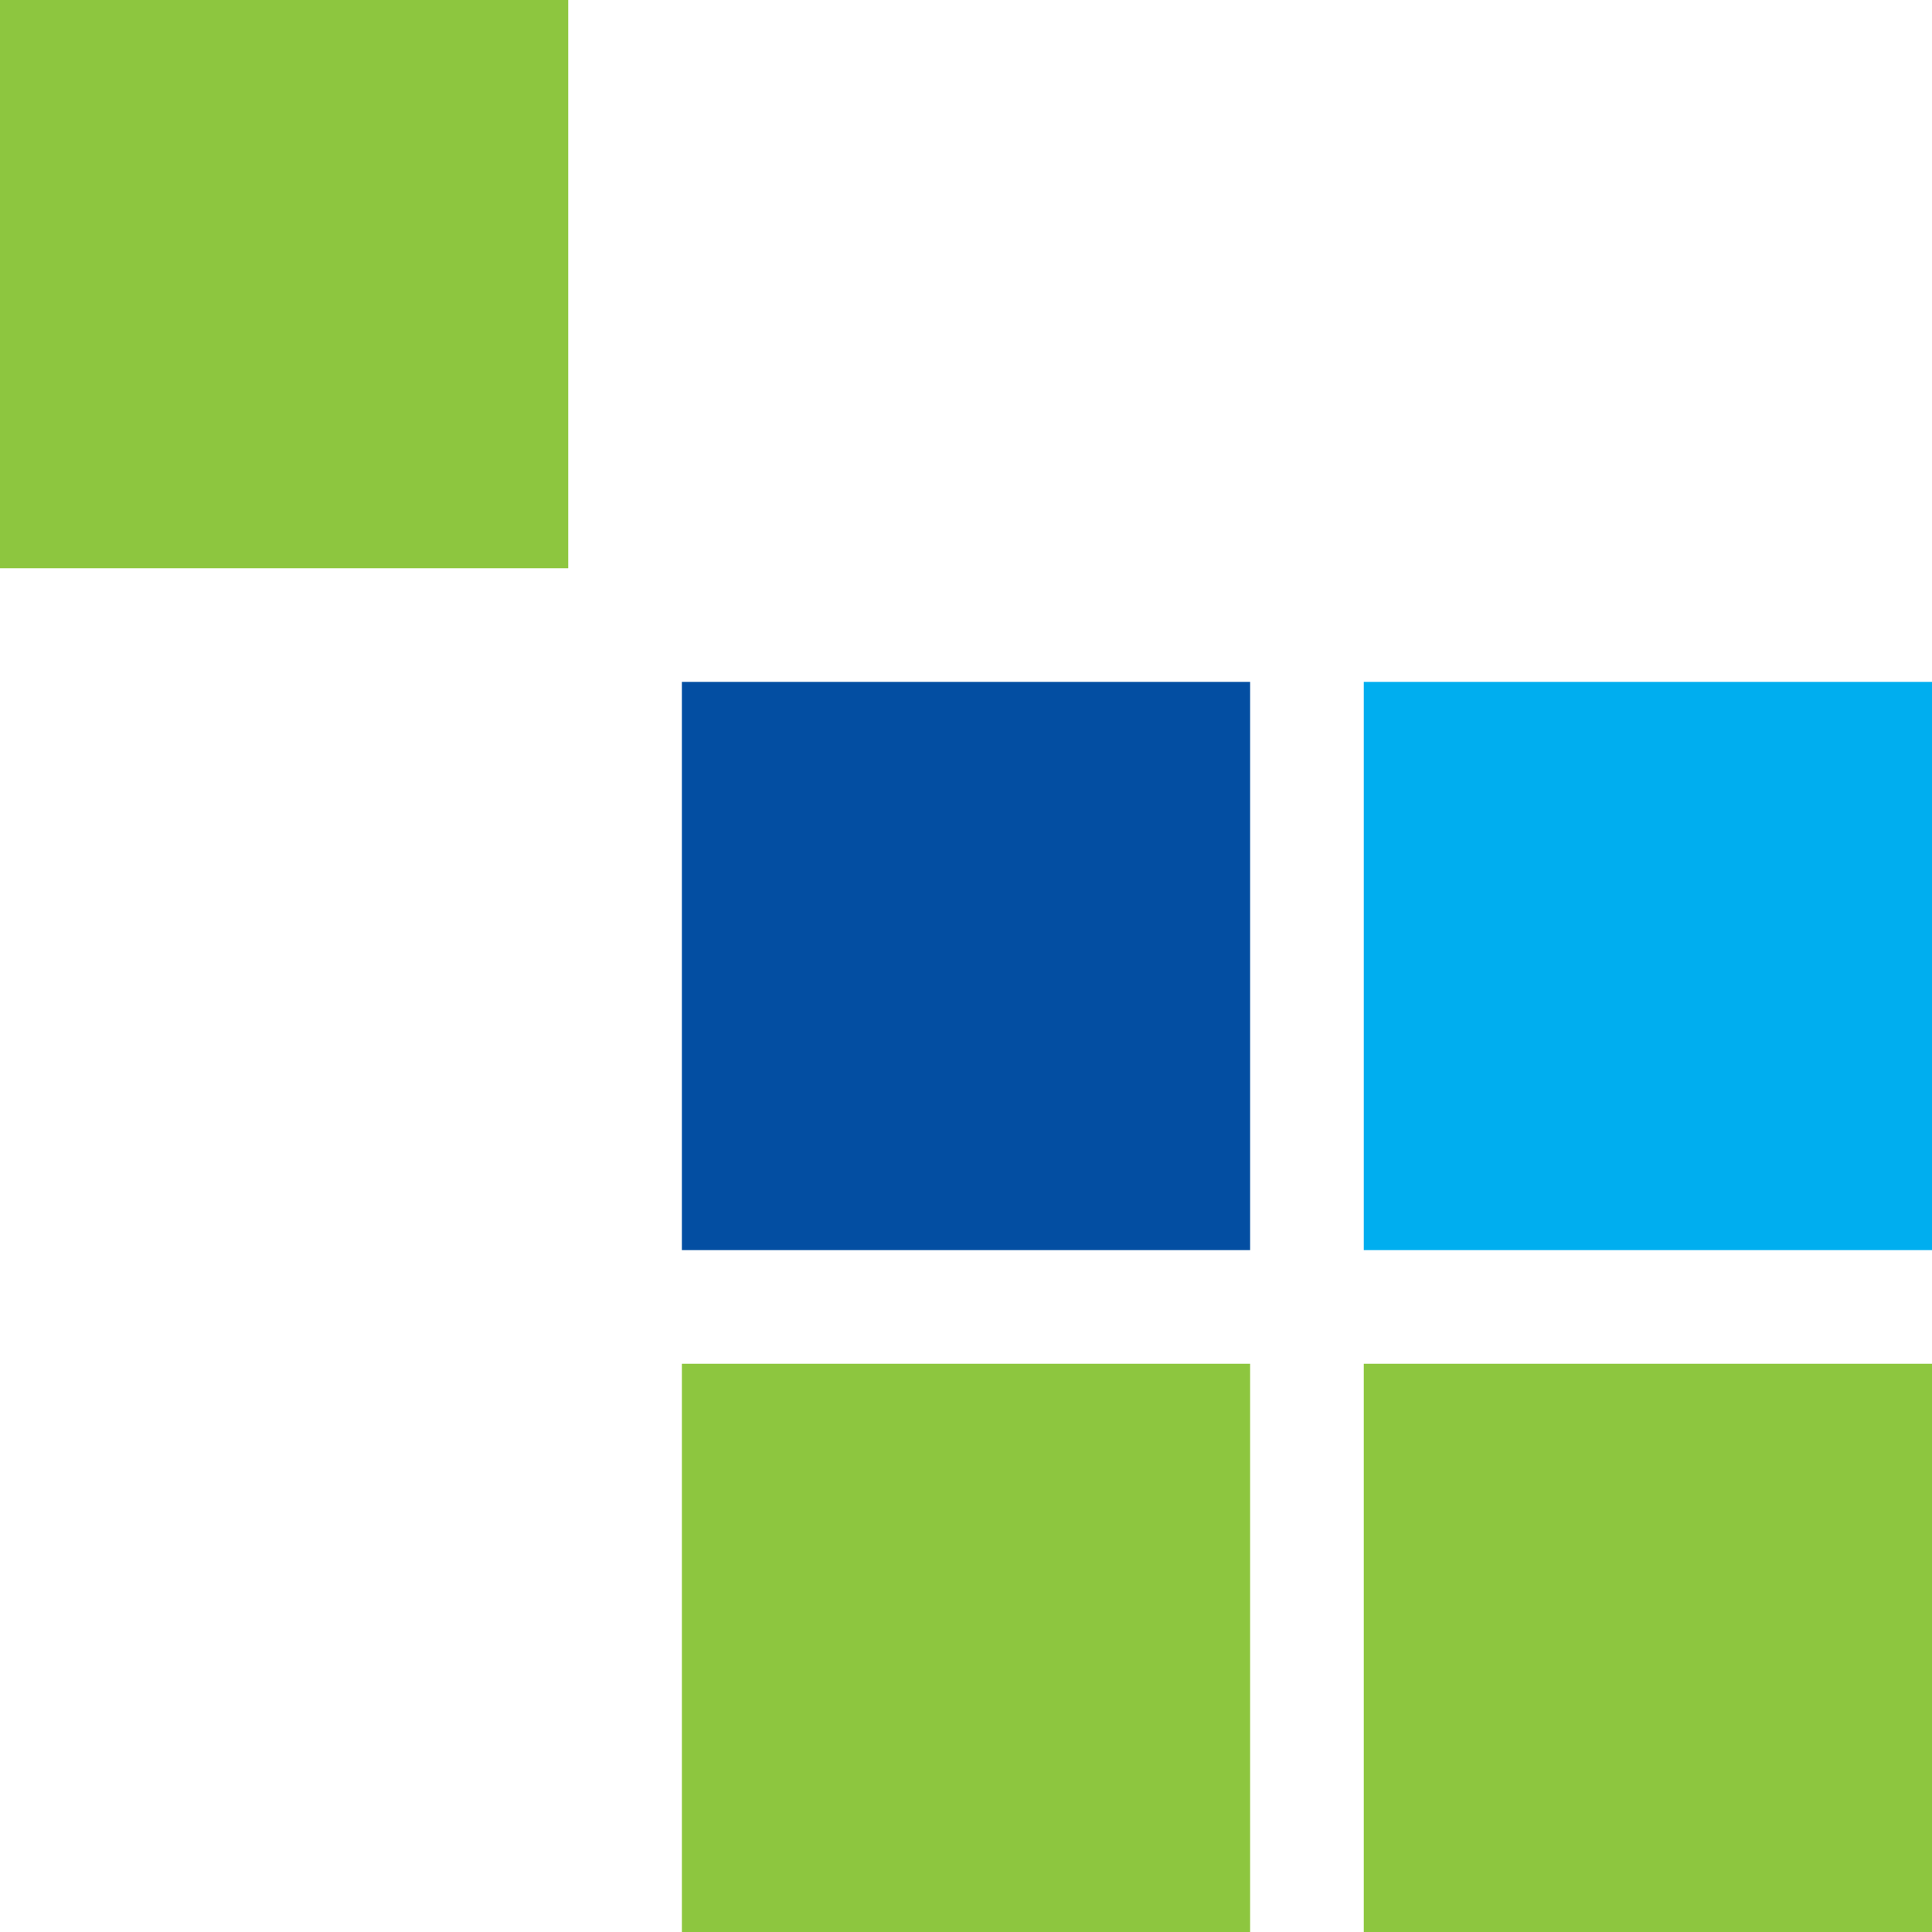 <svg xmlns="http://www.w3.org/2000/svg" width="85" height="85" viewBox="0 0 85 85">
    <g fill="none">
        <path fill="#8DC63F" d="M0 0H25V25H0z"/>
        <path fill="#034EA2" d="M30 30H55V55H30z"/>
        <path fill="#8DC63F" d="M60 60H85V85H60z"/>
        <path fill="#00AEEF" d="M60 30H85V55H60z"/>
        <path fill="#8DC63F" d="M30 60H55V85H30z"/>
    </g>
</svg>
